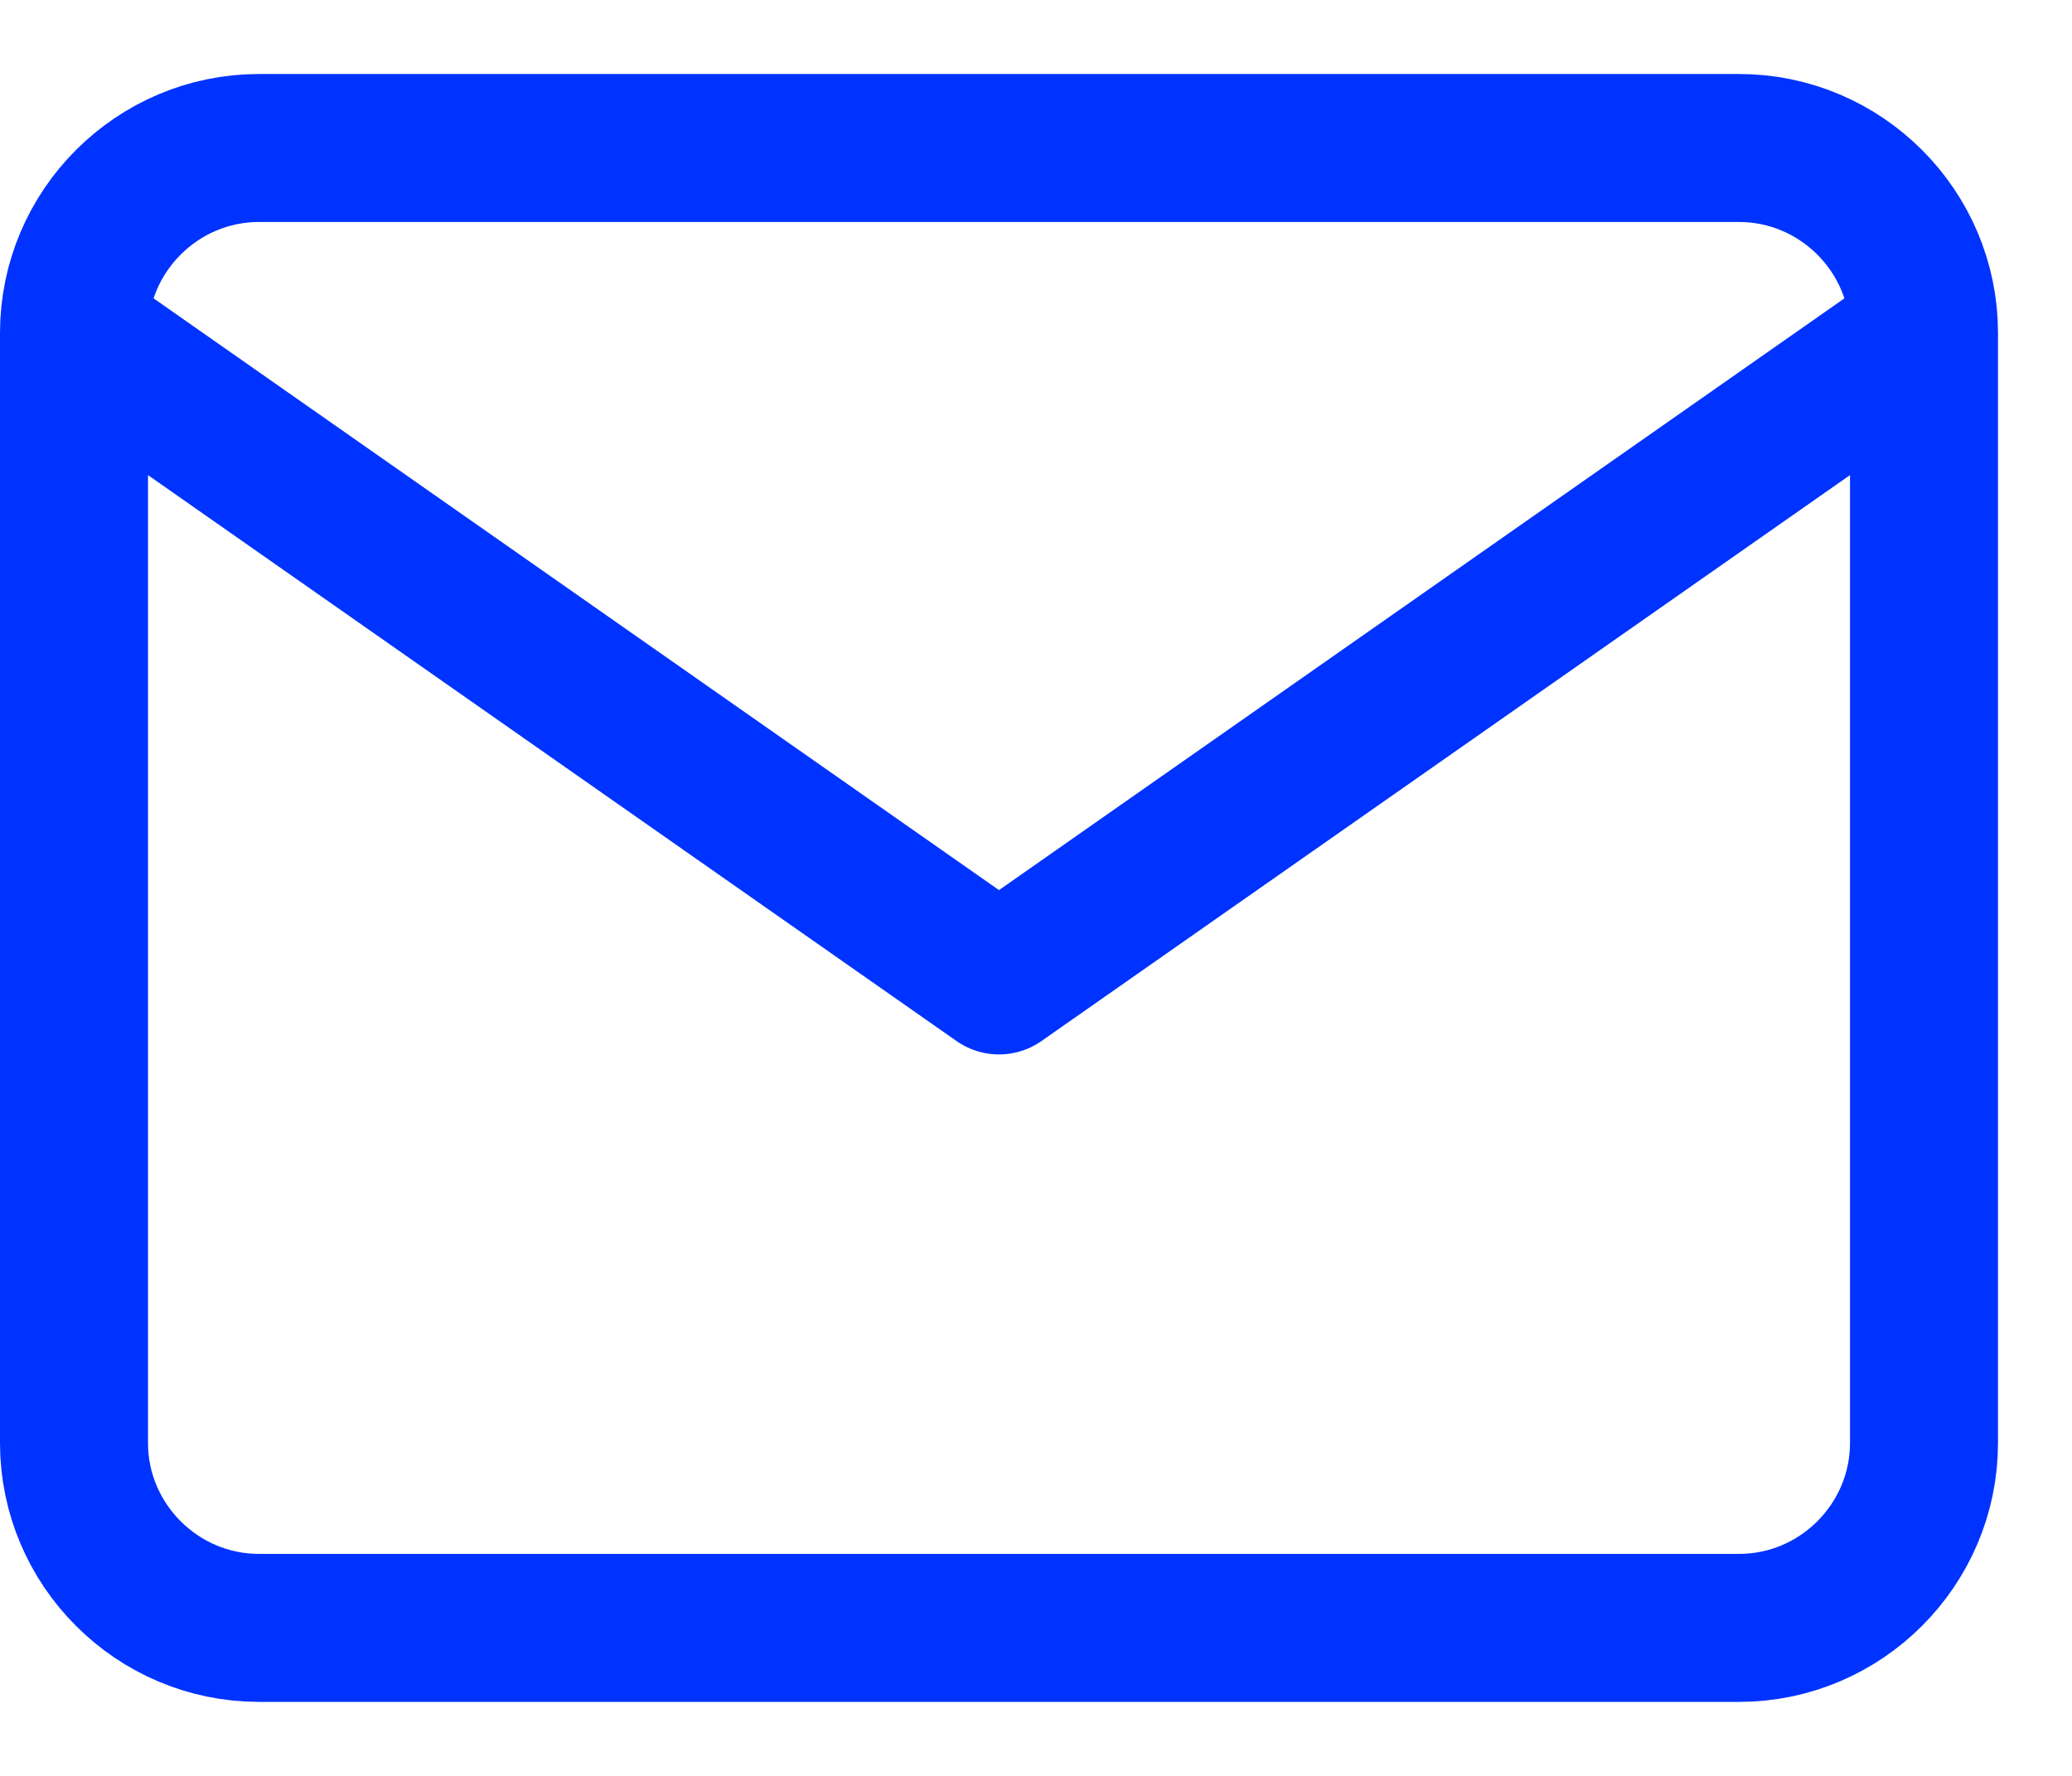 <svg width="14" height="12" viewBox="0 0 14 12" fill="none" xmlns="http://www.w3.org/2000/svg">
<path d="M13 2.25C13 1.562 12.438 1 11.75 1H1.75C1.062 1 0.5 1.562 0.5 2.25M13 2.25V9.75C13 10.438 12.438 11 11.75 11H1.75C1.062 11 0.5 10.438 0.5 9.75V2.25M13 2.25L6.75 6.625L0.5 2.25" stroke="#0033FF" stroke-linecap="round" stroke-linejoin="round"/>
</svg>

